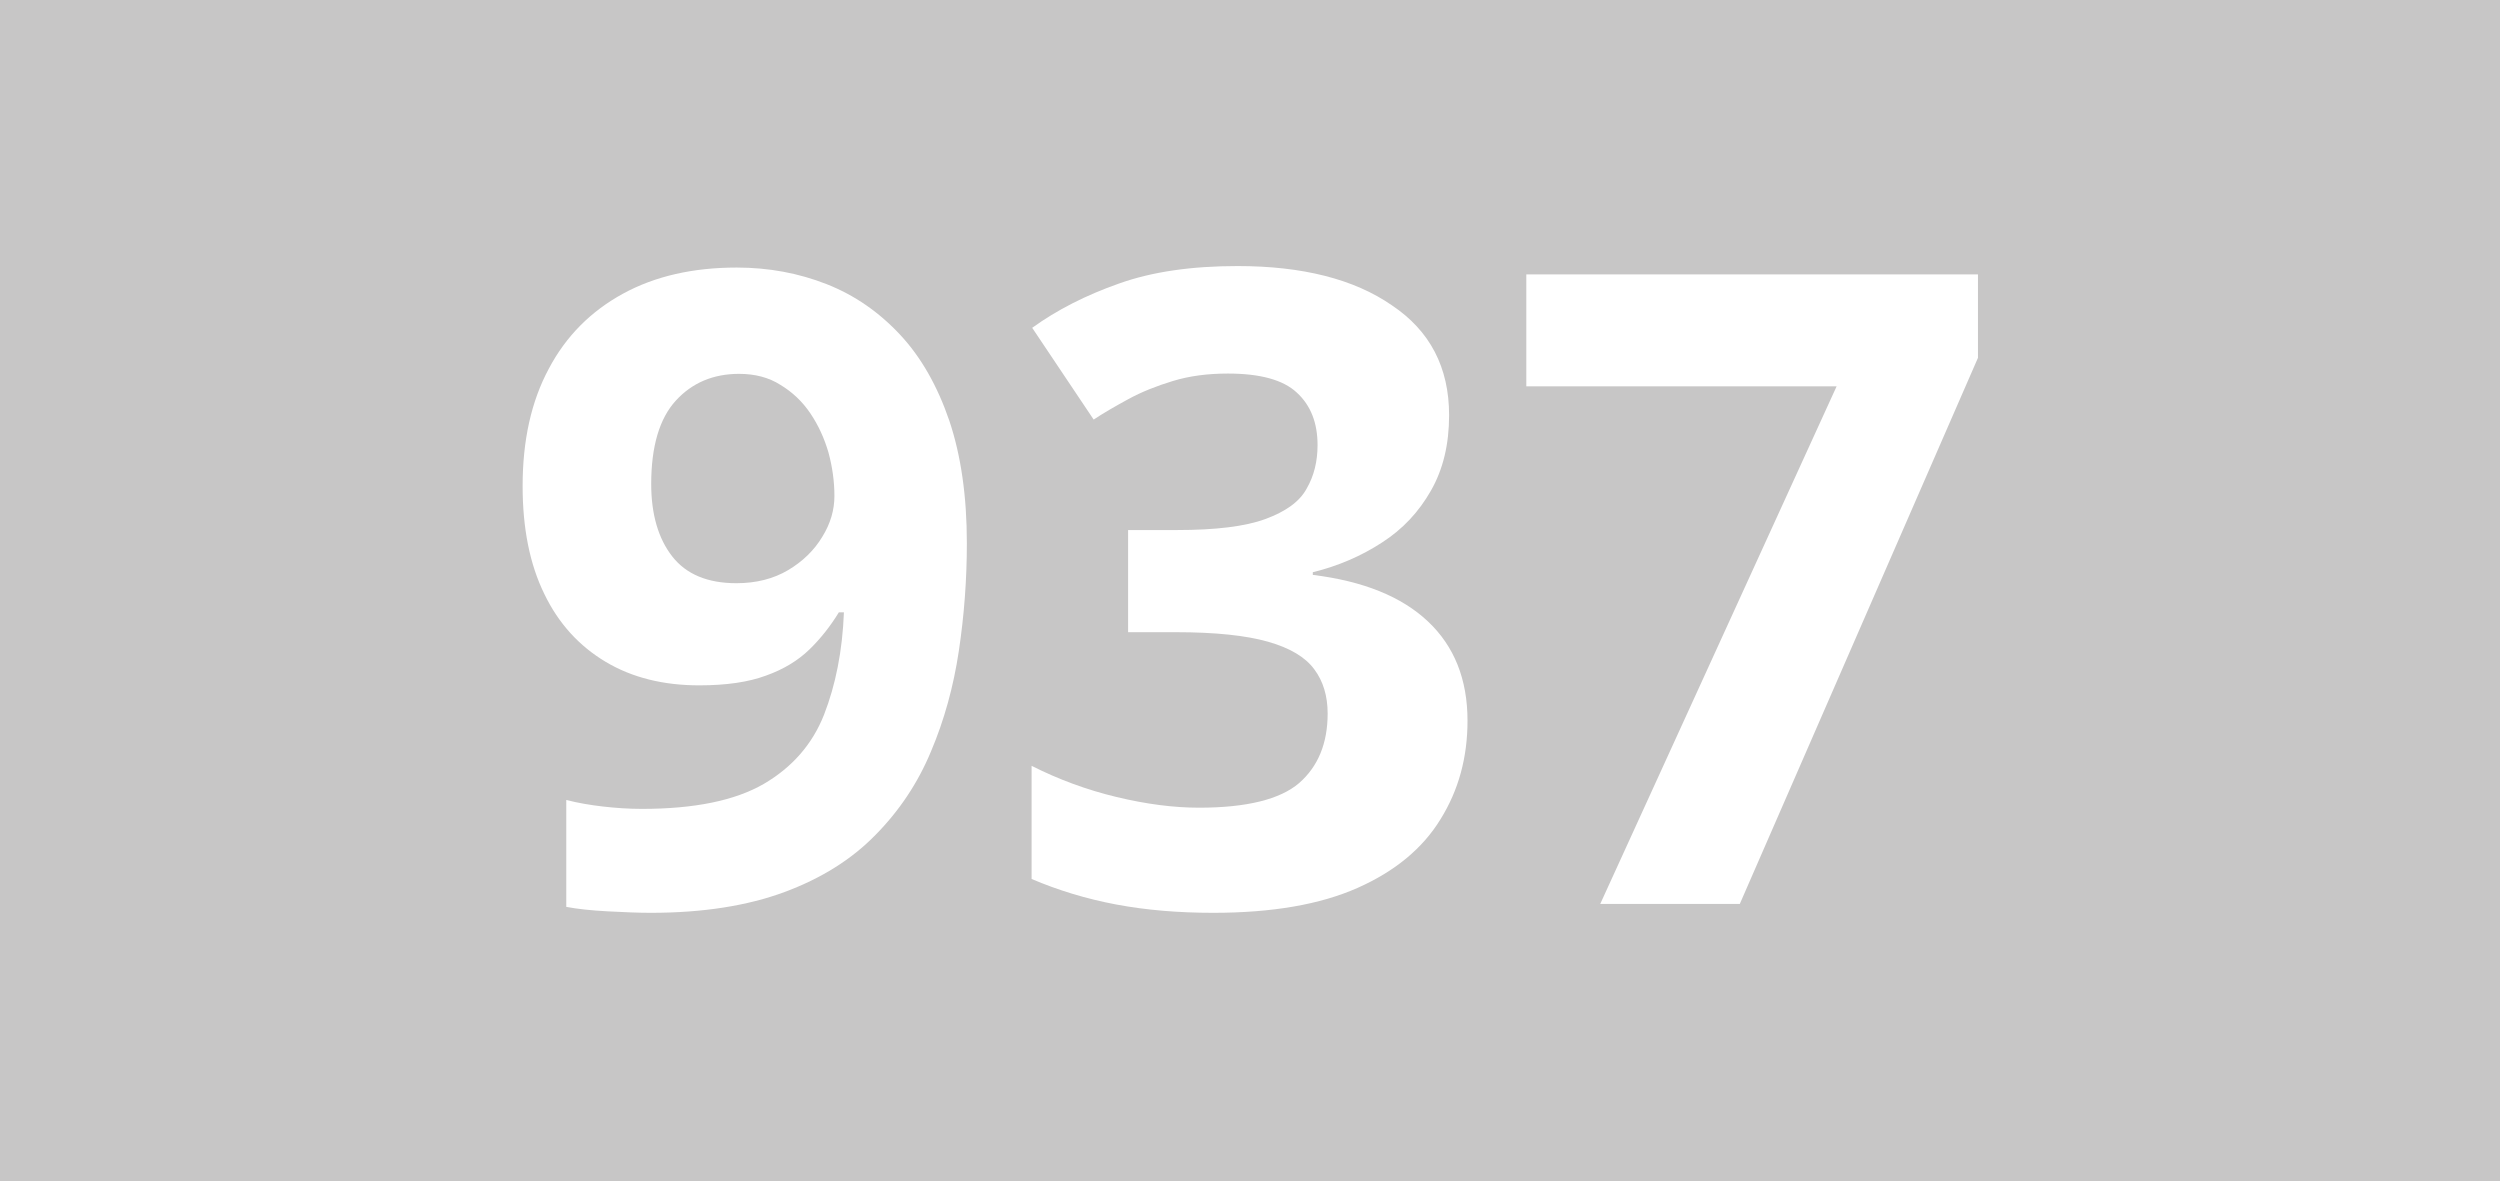 <?xml version="1.0" encoding="utf-8"?>
<!-- Generator: Adobe Illustrator 24.0.0, SVG Export Plug-In . SVG Version: 6.00 Build 0)  -->
<svg version="1.1" id="Calque_1" xmlns="http://www.w3.org/2000/svg" xmlns:xlink="http://www.w3.org/1999/xlink" x="0px" y="0px"
	 viewBox="0 0 841.9 397.8" style="enable-background:new 0 0 841.9 397.8;" xml:space="preserve">
<style type="text/css">
	.st0{fill:#C7C6C6;}
	.st1{fill:#FFFFFF;}
</style>
<rect y="0" class="st0" width="841.9" height="397.8"/>
<g>
	<path class="st1" d="M325.6,182.9c0,12.2-0.9,24.3-2.7,36.3c-1.8,12-4.9,23.3-9.4,33.9c-4.4,10.6-10.7,20-18.7,28.1
		c-8,8.2-18.2,14.6-30.6,19.2c-12.4,4.6-27.4,7-45,7c-4.2,0-9-0.2-14.6-0.5c-5.6-0.3-10.2-0.8-13.9-1.5v-36c3.9,1,8,1.7,12.3,2.2
		c4.4,0.5,8.7,0.8,13.2,0.8c17.7,0,31.3-2.8,41-8.4c9.6-5.6,16.4-13.4,20.3-23.3c3.9-10,6.2-21.5,6.7-34.5h-1.7
		c-2.8,4.6-6.1,8.8-9.9,12.5c-3.8,3.7-8.7,6.7-14.6,8.8c-5.9,2.2-13.4,3.3-22.5,3.3c-12.1,0-22.6-2.6-31.5-7.9
		c-8.9-5.3-15.9-12.9-20.7-22.9c-4.9-10-7.3-22.1-7.3-36.3c0-15.4,2.9-28.5,8.8-39.5c5.8-11,14.2-19.4,25-25.3
		c10.8-5.9,23.6-8.8,38.3-8.8c10.8,0,20.9,1.9,30.3,5.6c9.4,3.7,17.6,9.4,24.7,17c7.1,7.6,12.6,17.3,16.6,29
		C323.6,153.3,325.6,167.1,325.6,182.9z M248.9,125.9c-8.7,0-15.8,3-21.3,9c-5.5,6-8.3,15.4-8.3,28.1c0,10.2,2.4,18.4,7.1,24.4
		c4.7,6,11.9,9,21.6,9c6.7,0,12.5-1.5,17.4-4.4c4.9-2.9,8.8-6.7,11.5-11.2c2.8-4.5,4.1-9.1,4.1-13.8c0-4.9-0.7-9.8-2-14.6
		c-1.4-4.8-3.4-9.2-6.1-13.2c-2.7-4-6.1-7.2-10.1-9.6C258.9,127.1,254.2,125.9,248.9,125.9z"/>
	<path class="st1" d="M488,139.8c0,9.8-2,18.2-6.1,25.4c-4.1,7.2-9.5,13-16.5,17.5c-6.9,4.5-14.7,7.9-23.3,10v0.9
		c17,2.1,29.9,7.3,38.8,15.7c8.8,8.3,13.3,19.4,13.3,33.4c0,12.4-3,23.4-9.1,33.2c-6,9.8-15.3,17.5-27.9,23.1
		c-12.6,5.6-28.8,8.4-48.6,8.4c-11.7,0-22.6-0.9-32.7-2.8c-10.1-1.9-19.6-4.8-28.5-8.6v-38.1c9.1,4.6,18.6,8.1,28.6,10.5
		c10,2.4,19.2,3.6,27.8,3.6c16,0,27.3-2.8,33.7-8.3c6.4-5.6,9.6-13.4,9.6-23.4c0-5.9-1.5-10.9-4.5-14.9c-3-4.1-8.2-7.2-15.6-9.3
		c-7.4-2.1-17.7-3.2-31-3.2h-16.1v-34.4h16.4c13.1,0,23-1.2,29.8-3.7c6.8-2.5,11.5-5.8,13.9-10.2c2.5-4.3,3.7-9.2,3.7-14.7
		c0-7.5-2.3-13.4-7-17.7c-4.6-4.3-12.4-6.4-23.2-6.4c-6.8,0-12.9,0.8-18.5,2.5c-5.6,1.7-10.6,3.7-15,6.1c-4.4,2.4-8.4,4.7-11.7,6.9
		l-20.7-30.9c8.3-6,18.1-11,29.2-14.9c11.2-4,24.5-5.9,40-5.9c21.8,0,39.2,4.4,51.9,13.2C481.6,111.4,488,123.8,488,139.8z"/>
	<path class="st1" d="M538.9,304.4l79.6-174.3H514V92.4h152.1v28.1l-80.2,183.9H538.9z"/>
</g>
</svg>
